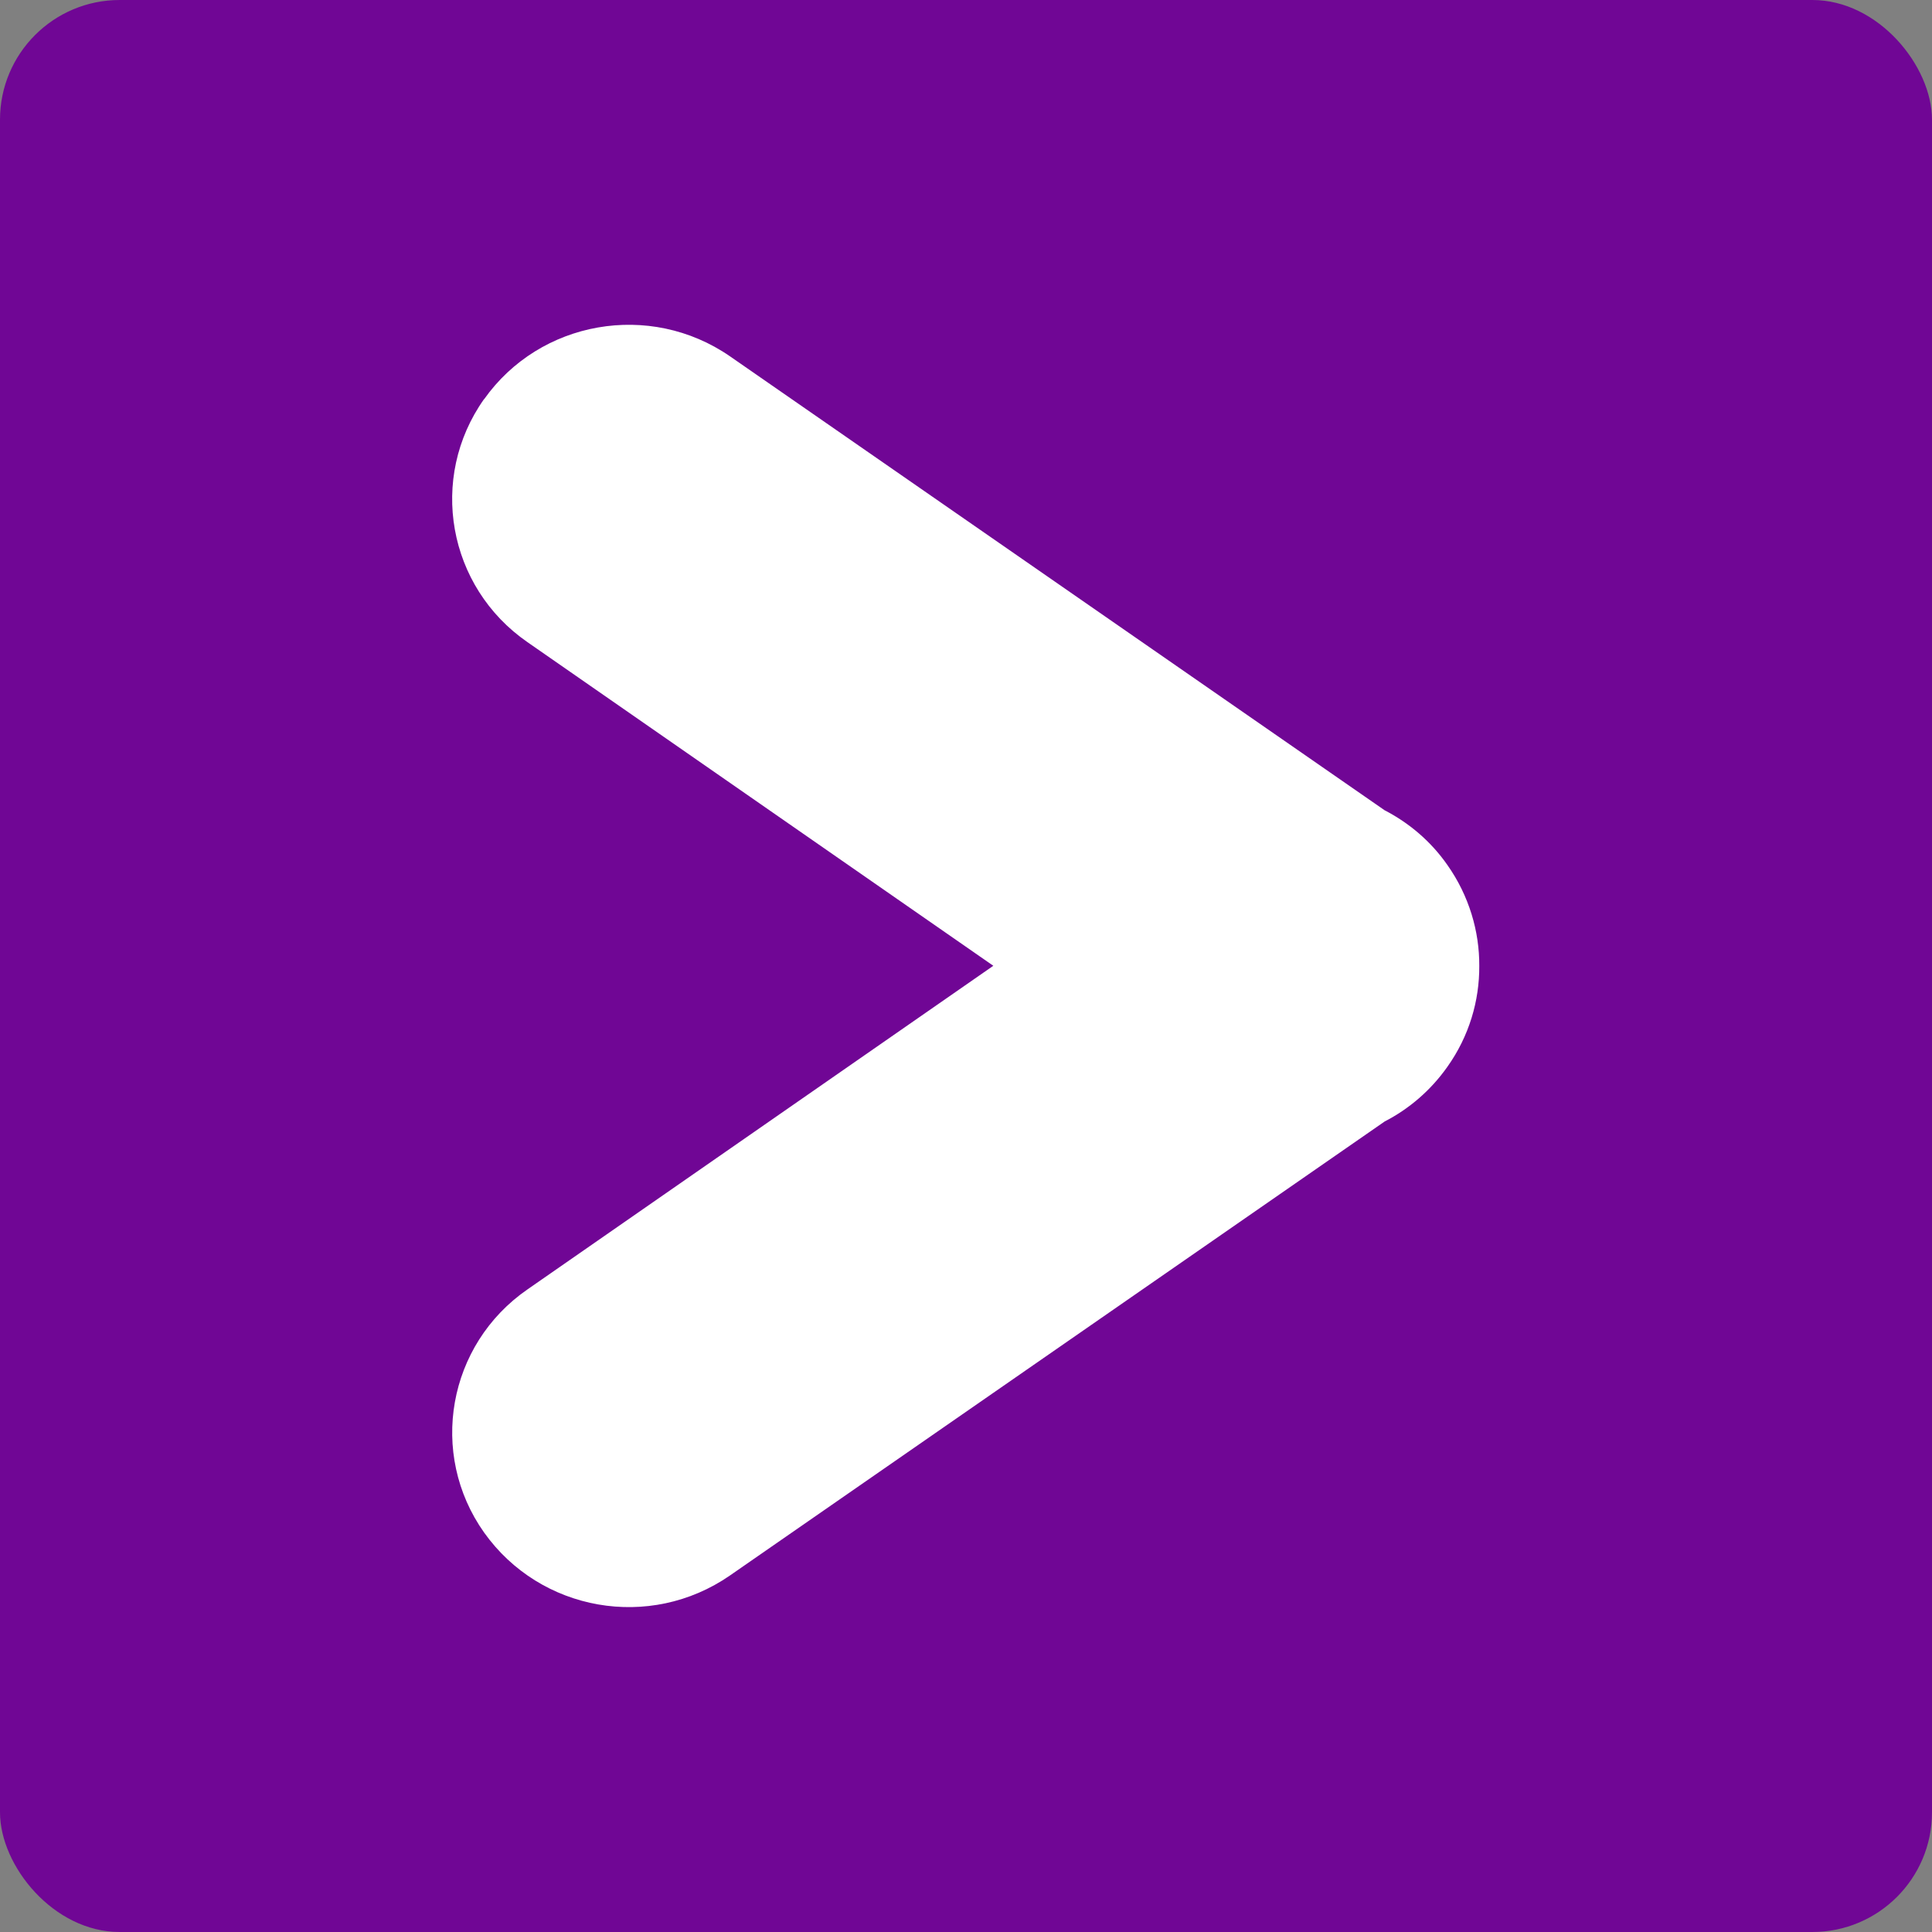 <svg version="1.1" viewBox="0 0 36 36" xmlns="http://www.w3.org/2000/svg">
 <rect x="0" y="0" width="36" height="36" fill="#808080" stroke="none"/>
 <rect width="36" height="36" ry="2.23" fill="#700695" style="paint-order:stroke fill markers"/>
 <path d="m9.02 7.44c1.04-1.47 3.09-1.83 4.58-0.802l12.2 8.46c0.453 0.234 0.861 0.576 1.17 1.02 0.405 0.574 0.598 1.24 0.594 1.88 0.004 0.651-0.189 1.31-0.594 1.88-0.313 0.444-0.718 0.787-1.17 1.02l-12.2 8.46c-1.49 1.03-3.53 0.673-4.58-0.802-1.04-1.47-0.68-3.5 0.809-4.53l8.68-6.03-8.68-6.03c-1.49-1.03-1.85-3.06-0.809-4.53z" fill="#fff"/>
</svg>
